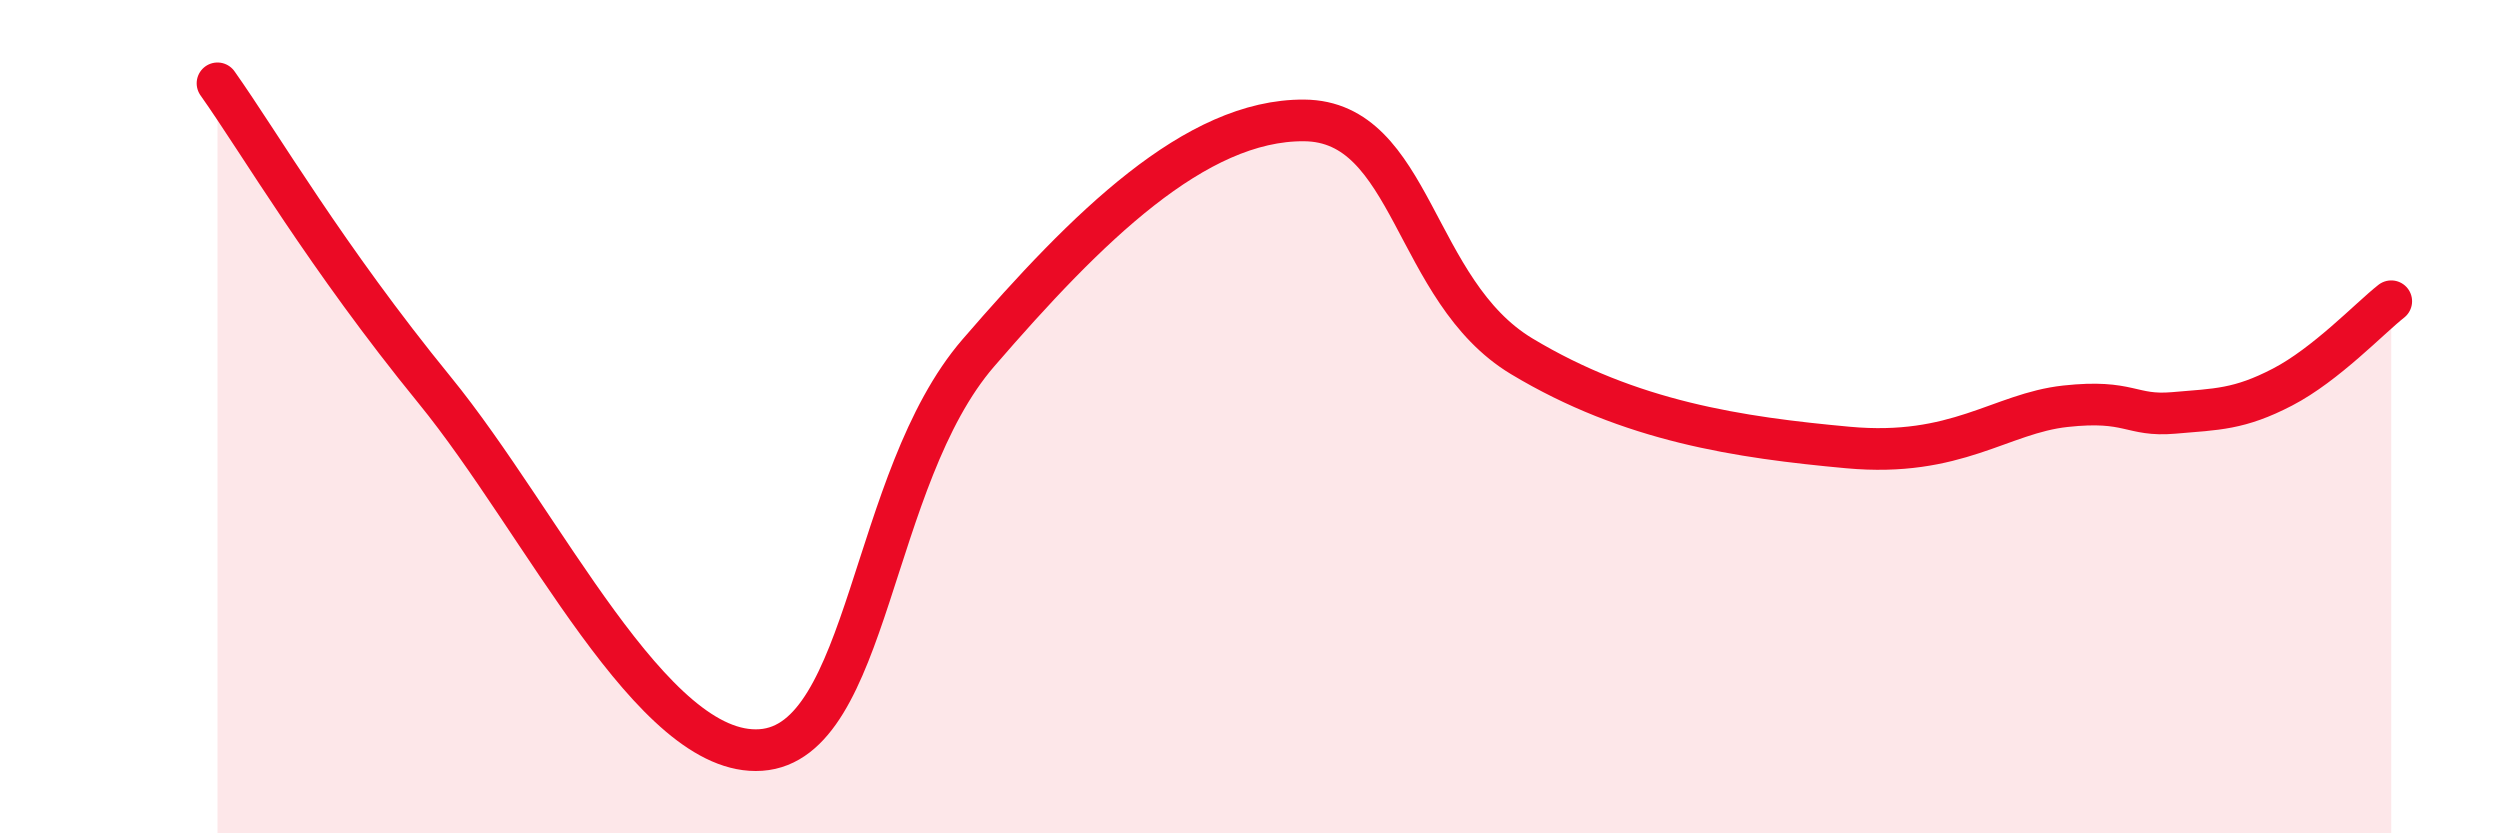 
    <svg width="60" height="20" viewBox="0 0 60 20" xmlns="http://www.w3.org/2000/svg">
      <path
        d="M 5.22,2 C 6.26,3.47 7.82,6.16 10.43,9.36 C 13.04,12.56 15.65,18.18 18.26,18 C 20.87,17.82 20.87,11.49 23.48,8.47 C 26.09,5.45 28.69,2.87 31.3,2.89 C 33.91,2.91 33.91,6.98 36.52,8.55 C 39.13,10.12 41.74,10.5 44.35,10.74 C 46.96,10.98 48.01,9.92 49.57,9.75 C 51.13,9.58 51.13,10 52.17,9.91 C 53.21,9.82 53.74,9.83 54.78,9.29 C 55.82,8.75 56.87,7.64 57.39,7.23L57.39 20L5.22 20Z"
        fill="#EB0A25"
        opacity="0.1"
        stroke-linecap="round"
        stroke-linejoin="round"
      />
      <path
        d="M 5.22,2 C 6.26,3.47 7.82,6.16 10.43,9.36 C 13.04,12.56 15.65,18.18 18.26,18 C 20.87,17.82 20.87,11.49 23.48,8.47 C 26.09,5.45 28.69,2.87 31.3,2.89 C 33.91,2.91 33.91,6.98 36.52,8.55 C 39.13,10.12 41.74,10.5 44.35,10.74 C 46.96,10.98 48.01,9.92 49.57,9.75 C 51.13,9.58 51.13,10 52.17,9.91 C 53.21,9.82 53.74,9.83 54.78,9.29 C 55.82,8.75 56.87,7.64 57.39,7.23"
        stroke="#EB0A25"
        stroke-width="1"
        fill="none"
        stroke-linecap="round"
        stroke-linejoin="round"
      />
    </svg>
  